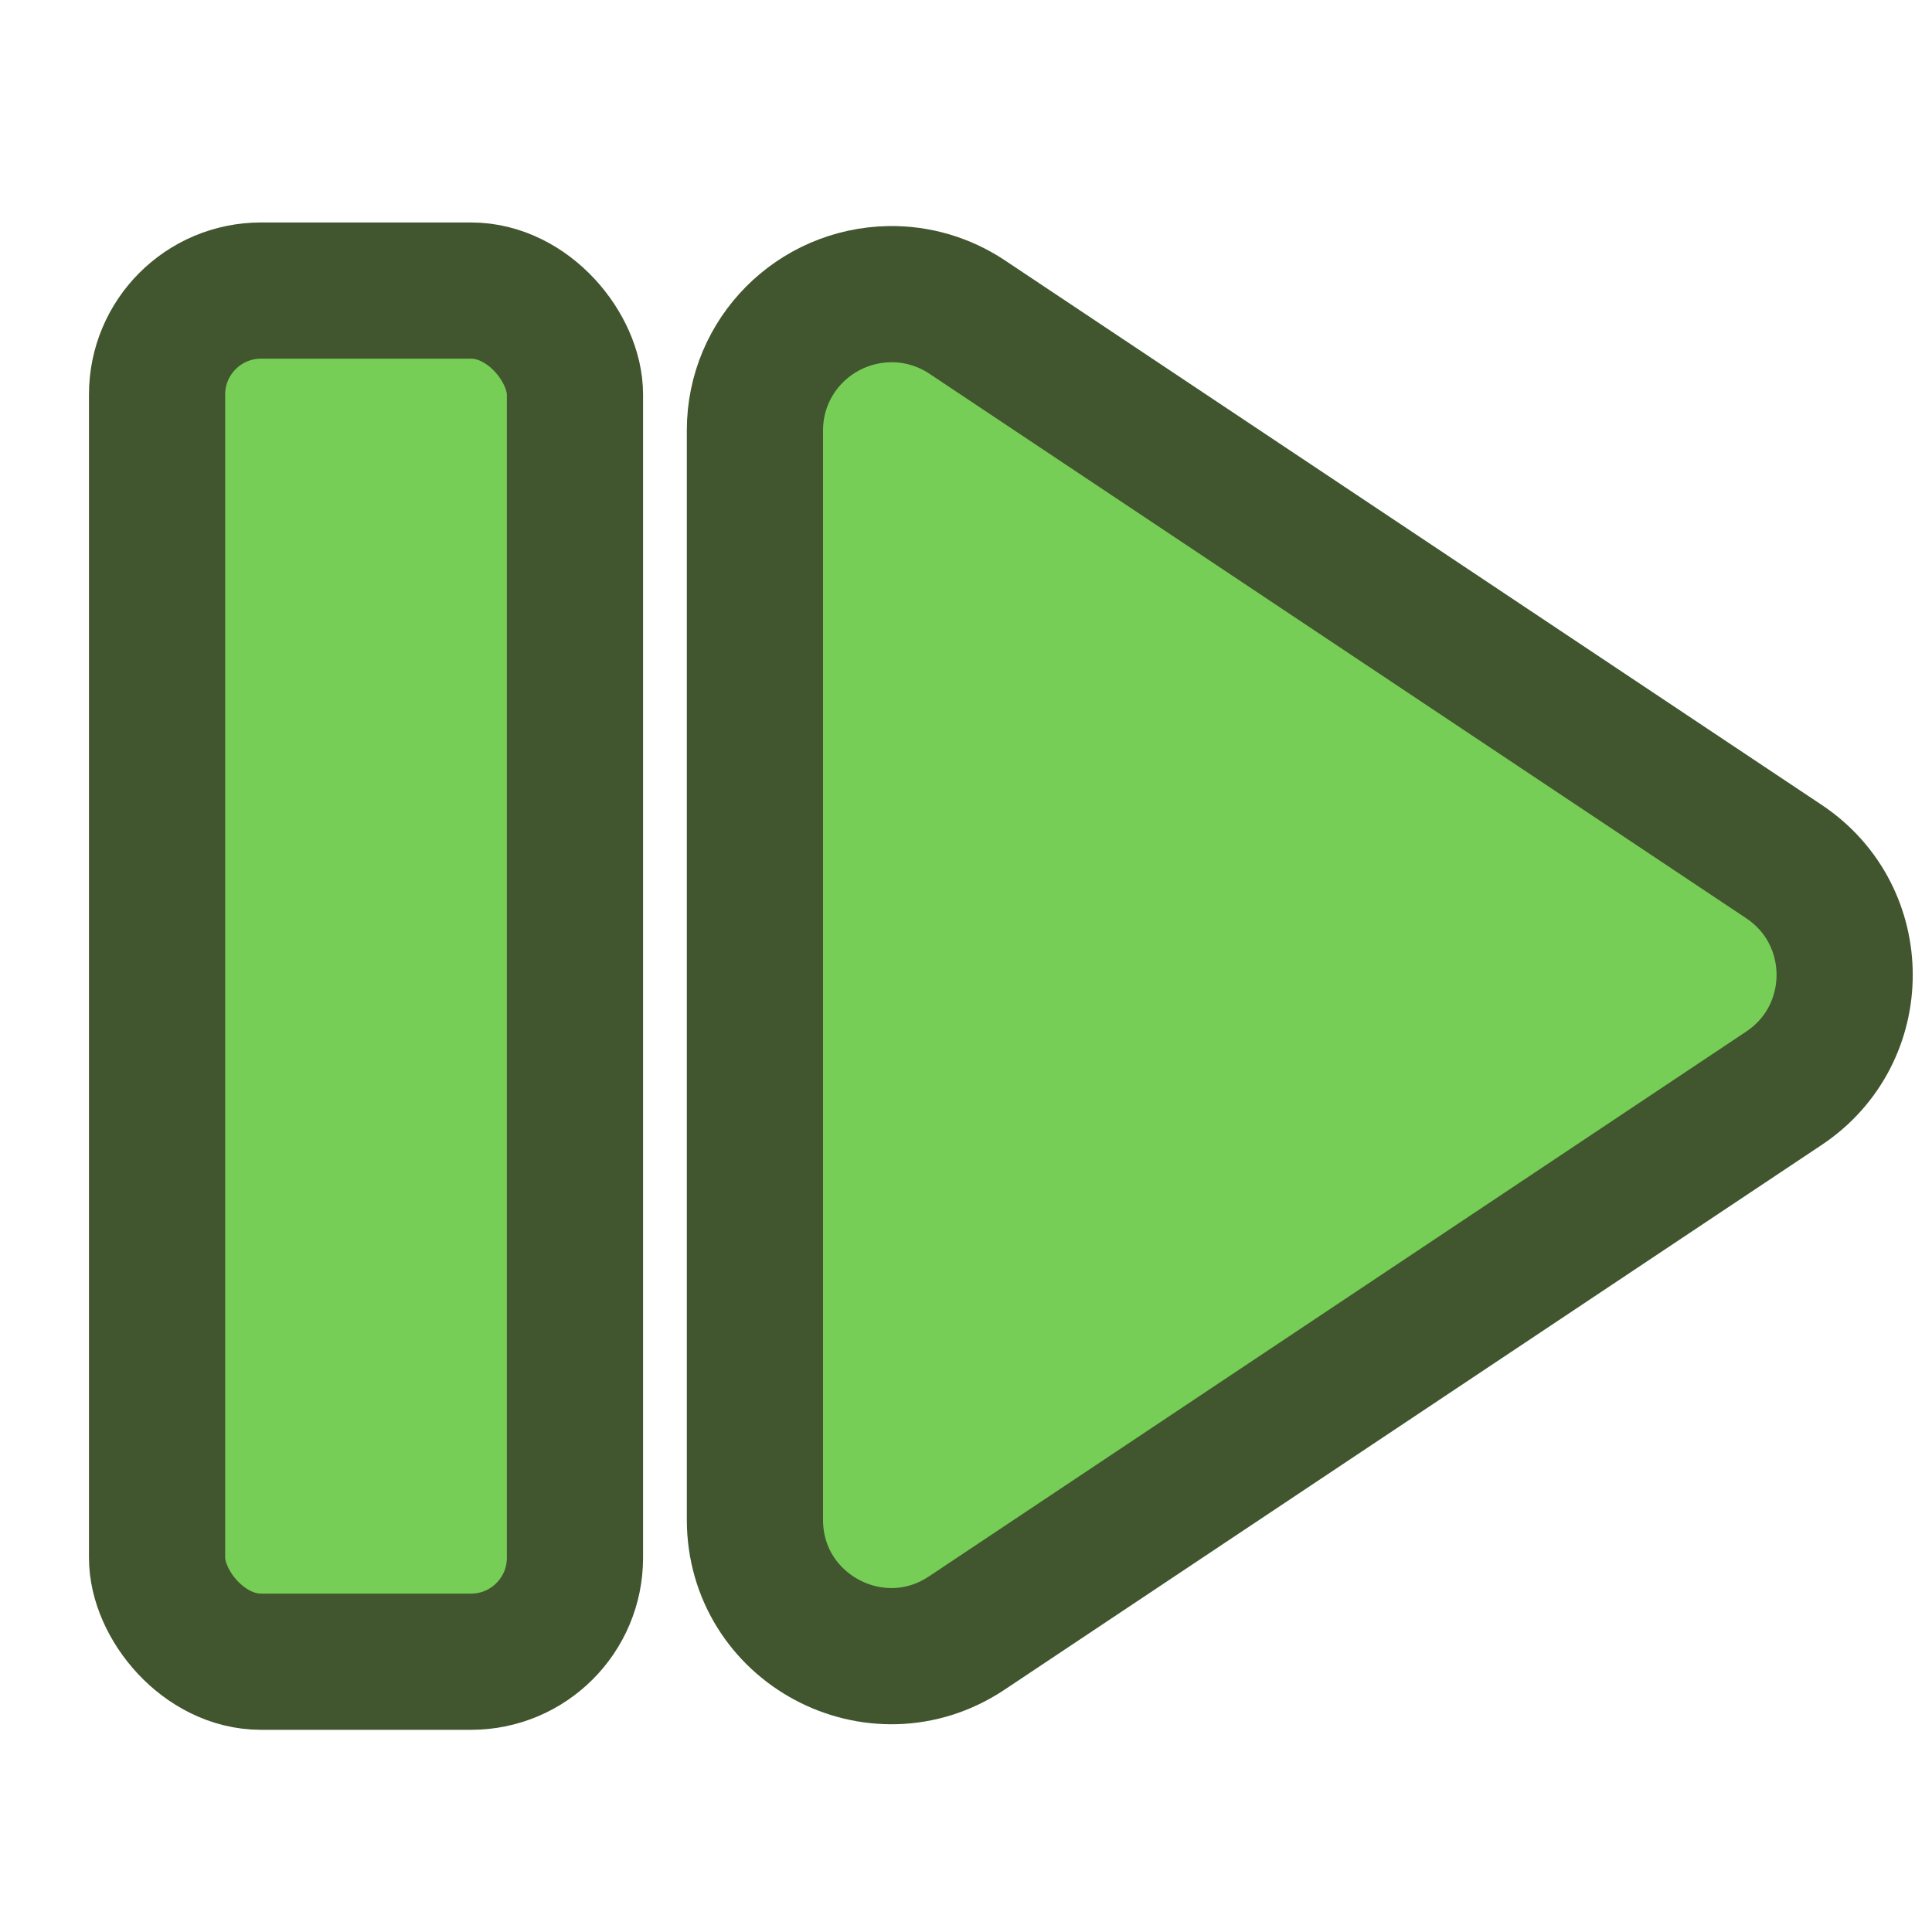 <svg height="20" viewBox="0 0 20 20" width="20" xmlns="http://www.w3.org/2000/svg"><g fill="#77ce57" stroke="#41562e"><path d="m4.988 1039.4c-.547.01-.987.451-.988.998v8c0.0.799.89 1.275 1.555.832l6-4c.594-.396.594-1.268 0-1.664l-6-4c-.168-.111-.365-.169-.566-.166z" fill-rule="evenodd" transform="matrix(1.41 0 0 1.41 2.175 -1462.509)"/><rect height="14.194" ry="1.076" stroke-width="1.41" width="4.326" x="1.626" y="3.008"/></g></svg>